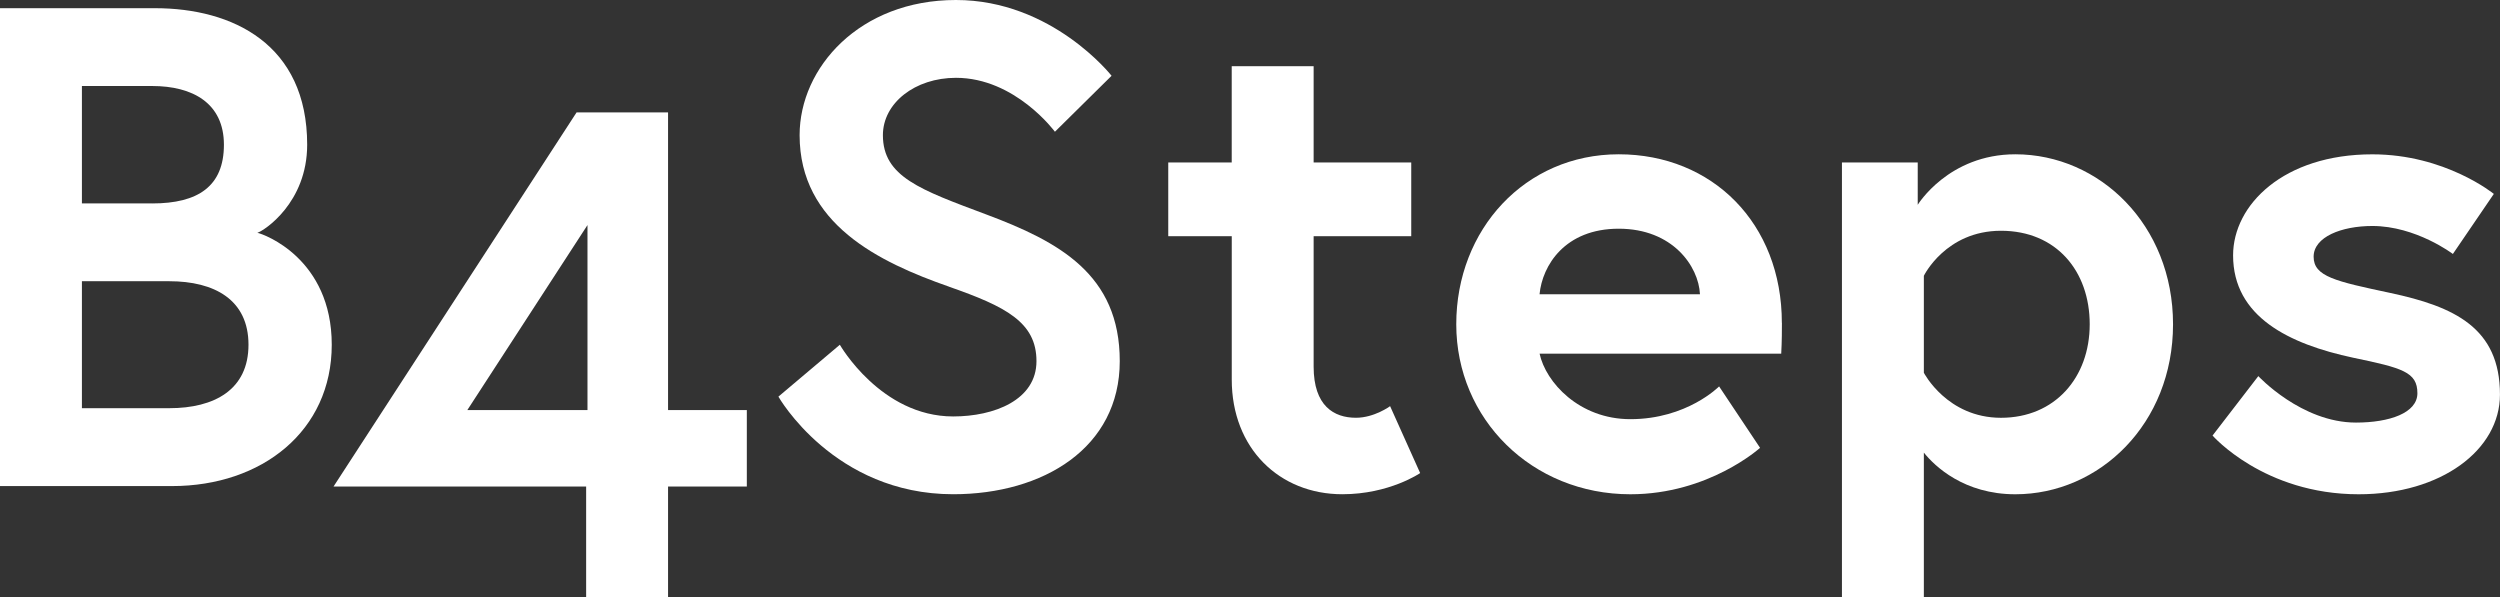 <?xml version="1.0" encoding="UTF-8"?>
<svg xmlns="http://www.w3.org/2000/svg" id="Ebene_2" data-name="Ebene 2" viewBox="0 0 763 182.26">
  <rect x="0" y="0" width="763" height="182.26" fill="#333333" stroke="none"/>
  <defs>
    <style>
      .cls-1 {
        fill: #fff;
      }
    </style>
  </defs>
  <g id="Ebene_1-2" data-name="Ebene 1">
    <g>
      <g>
        <path class="cls-1" d="M0,2.5h47.29c23.75,0,46.46,11.04,46.46,41.67,0,17.71-13.13,26.25-15.21,26.88,2.08.42,22.71,7.92,22.71,34.17s-21.25,43.13-48.75,43.13H0V2.5ZM46.46,62.09c13.96,0,21.88-5.21,21.88-17.92s-9.58-17.92-21.88-17.92h-21.46v35.83h21.46ZM75.84,105.21c0-13.75-10.42-19.38-24.17-19.38h-26.67v38.75h26.67c13.75,0,24.17-5.63,24.17-19.38Z"></path>
        <path class="cls-1" d="M289.67,87.5c-21.46-7.5-45.63-19.17-45.63-46.25,0-20.63,18.33-41.25,47.71-41.25s47.5,23.13,47.5,23.13l-17.29,17.08s-12.08-16.46-30.21-16.46c-12.5,0-22.29,7.71-22.29,17.5,0,12.71,11.46,16.67,31.46,24.17,22.29,8.33,40.83,18.33,40.83,44.79s-23.33,40.63-50.84,40.63c-36.46,0-53.34-29.79-53.34-29.79l18.75-15.83s12.5,21.88,34.59,21.88c12.5,0,25.42-5,25.42-16.88s-9.38-16.67-26.67-22.71Z"></path>
        <path class="cls-1" d="M356.54,49.59h19.38v-29.38h25v29.38h29.79v22.5h-29.79v39.79c0,12.08,6.25,15.62,12.92,15.62,5.62,0,10.42-3.54,10.42-3.54l9.17,20.42s-9.38,6.46-23.75,6.46c-19.17,0-33.75-13.96-33.75-35v-43.75h-19.38v-22.5Z"></path>
        <path class="cls-1" d="M543.84,98.55c0,1.88,0,5.62-.21,9.38h-73.75c1.88,8.75,12.08,20,27.71,20,17.29,0,27.08-10,27.08-10l12.5,18.75s-15.63,14.17-39.59,14.17c-30,0-53.13-22.92-53.13-51.88s21.04-51.88,49.58-51.88,49.79,21.04,49.79,51.46ZM518.83,89.8c-.42-8.54-8.33-20-24.79-20s-23.33,11.25-24.17,20h48.96Z"></path>
        <path class="cls-1" d="M585.29,49.59v12.92s9.38-15.42,29.79-15.42c25.63,0,48.13,21.46,48.13,51.88s-22.5,51.88-48.13,51.88c-15.63,0-24.58-8.54-27.92-12.71v44.13h-25V49.59h23.13ZM587.16,113.76s7.08,13.75,23.54,13.75,27.08-12.29,27.08-28.54-10.21-28.54-27.08-28.54-23.54,13.75-23.54,13.75v29.58Z"></path>
        <path class="cls-1" d="M689.25,114.8s13.13,14.17,29.79,14.17c10.21,0,18.75-2.92,18.75-8.96,0-6.46-4.58-7.71-19.58-10.83-19.58-4.17-36.67-12.5-36.67-31.25,0-15.42,15.42-30.83,42.5-30.83,22.29,0,37.08,12.08,37.08,12.08l-12.5,18.33s-11.25-8.54-24.58-8.54c-9.38,0-17.92,3.33-17.92,9.38s6.67,7.5,23.33,11.04c19.58,4.17,33.54,10.63,33.54,31.04,0,16.88-17.92,30.42-43.13,30.42-28.96,0-44.59-17.92-44.59-17.92l13.96-18.13Z"></path>
      </g>
      <path class="cls-1" d="M175.97,34.31h27.92v90.84h24.04v23.33h-24.04v33.78h-25v-33.78h-77.09l74.17-114.17ZM179.3,125.15v-56.46l-36.67,56.46h36.67Z"></path>
    </g>
  </g>
</svg>
